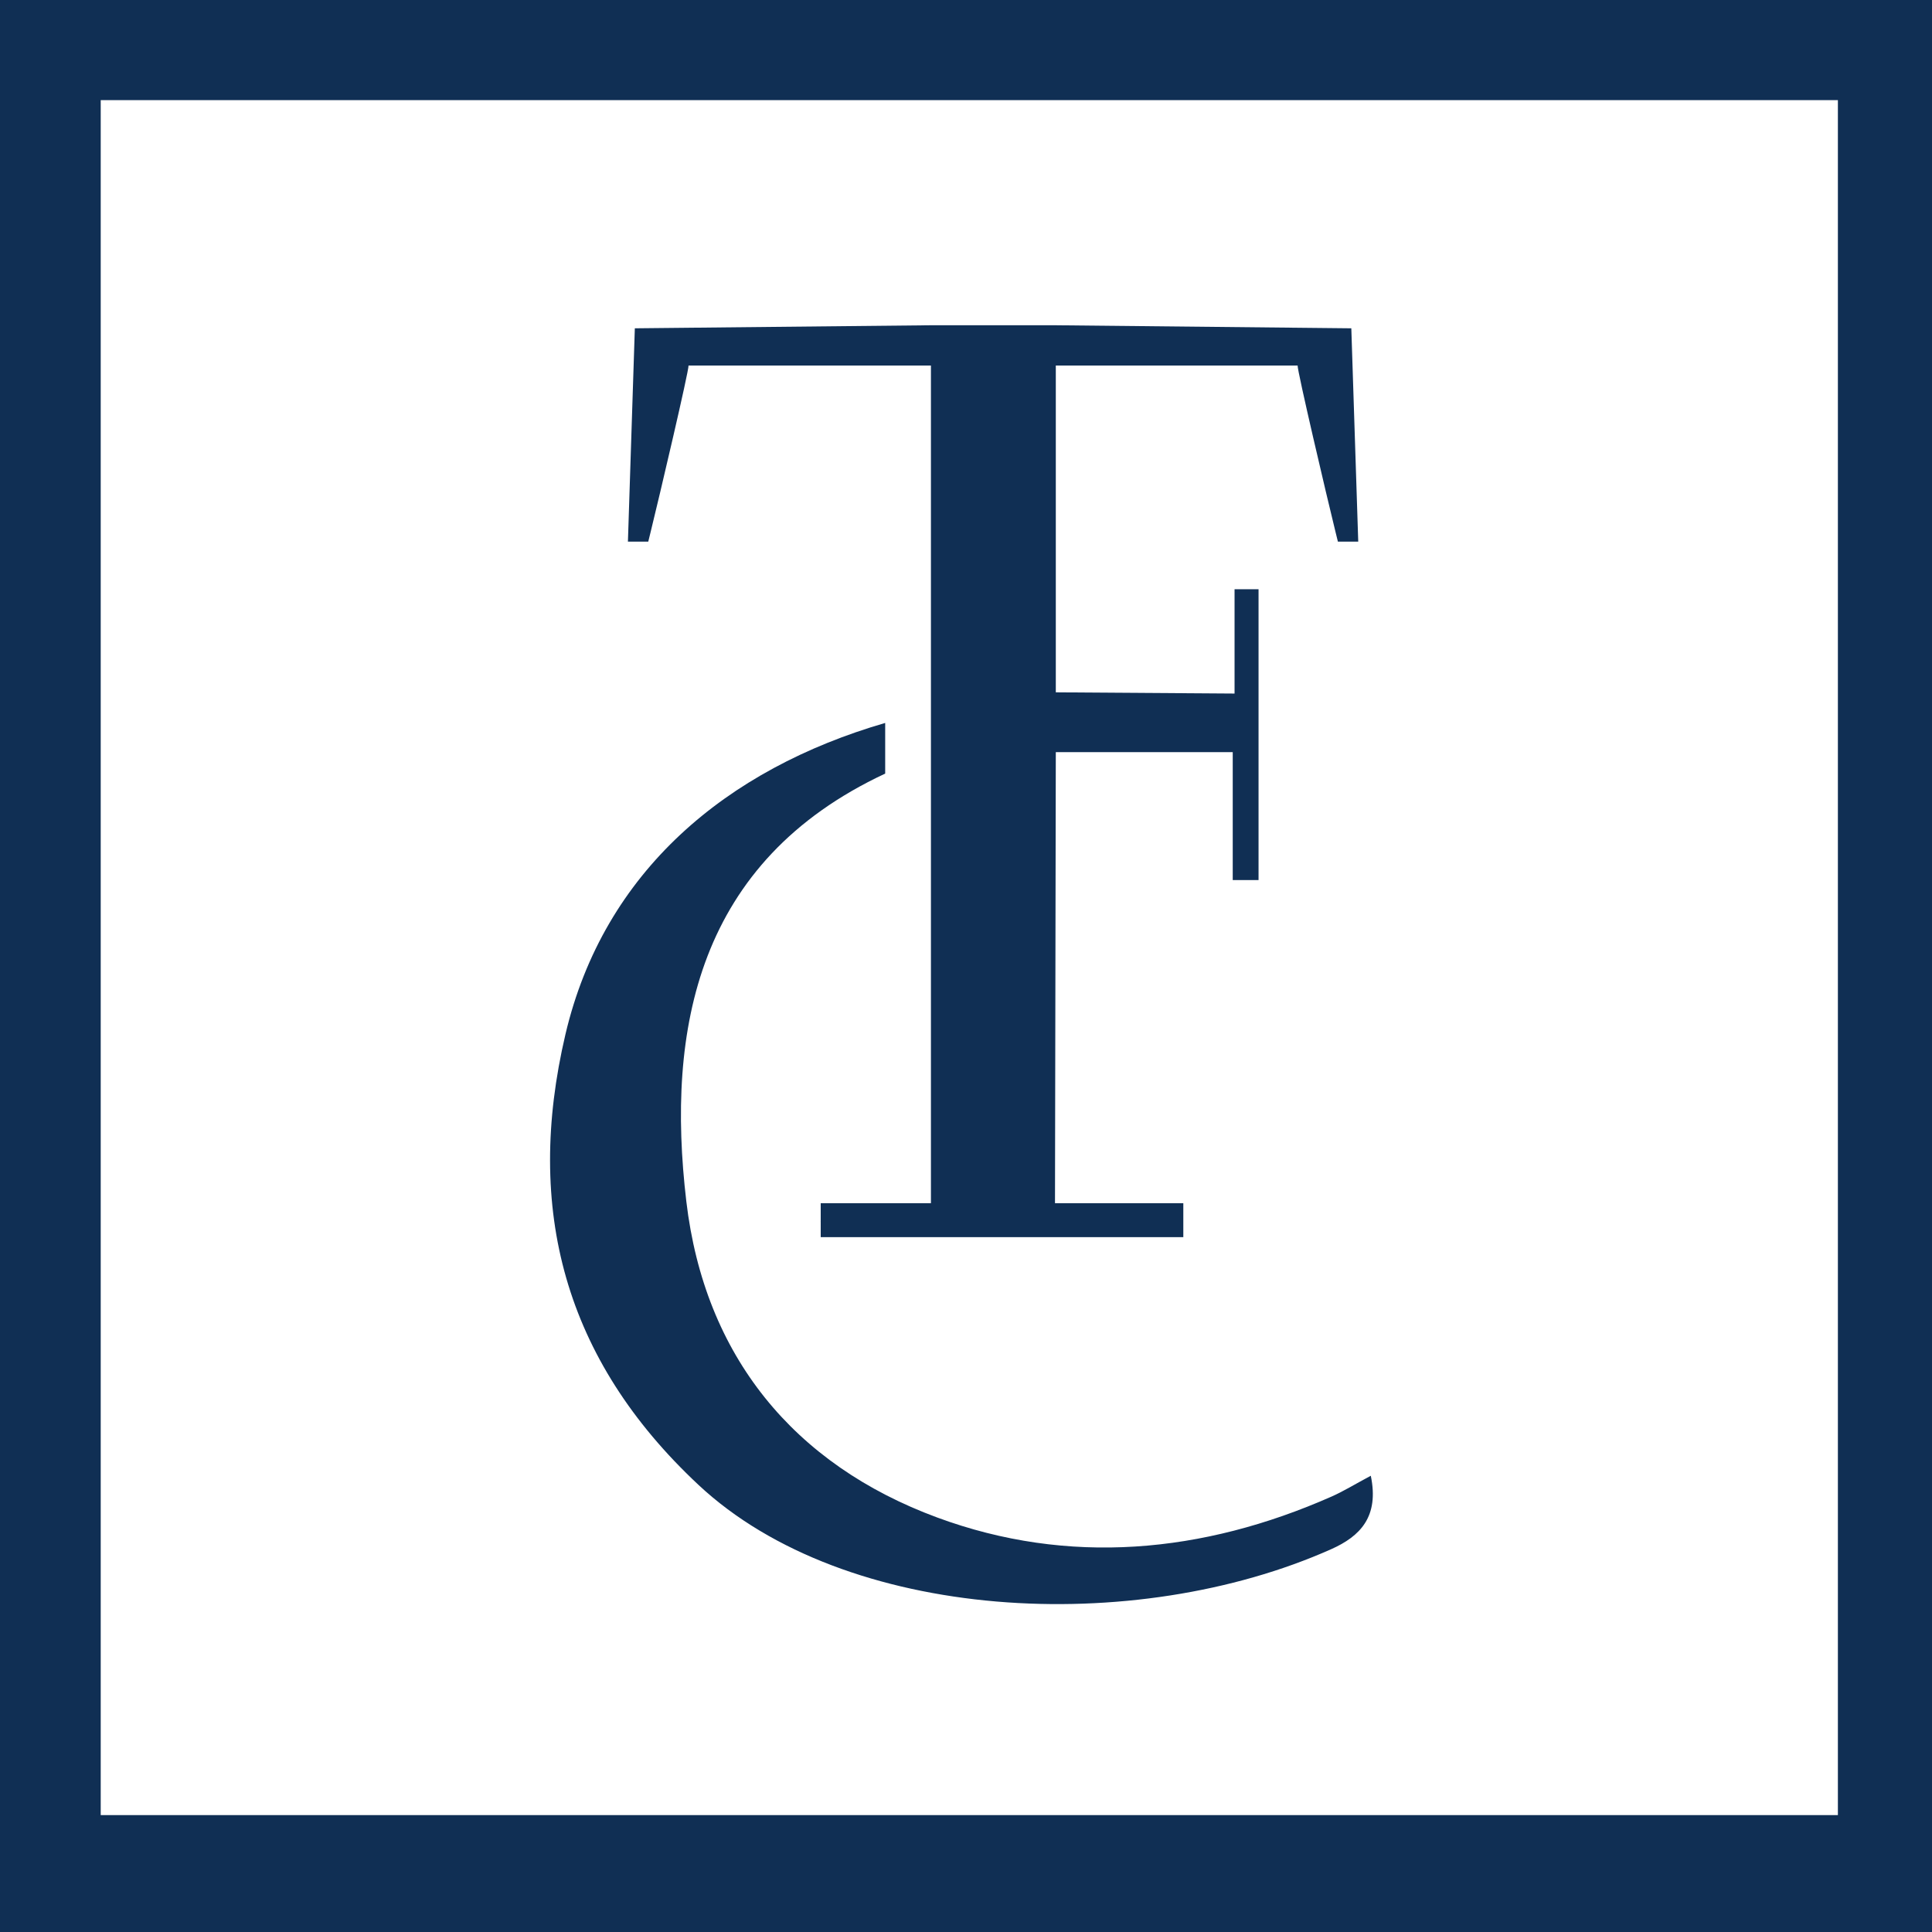 <?xml version="1.0" encoding="UTF-8" standalone="no"?>
<svg
   id="Layer_1"
   data-name="Layer 1"
   viewBox="0 0 180 180"
   version="1.1"
   sodipodi:docname="0001850398.svg"
   width="180"
   height="180"
   xmlns:inkscape="http://www.inkscape.org/namespaces/inkscape"
   xmlns:sodipodi="http://sodipodi.sourceforge.net/DTD/sodipodi-0.dtd"
   xmlns="http://www.w3.org/2000/svg"
   xmlns:svg="http://www.w3.org/2000/svg">
  <defs
     id="defs3" />
  <sodipodi:namedview
     id="namedview3"
     pagecolor="#ffffff"
     bordercolor="#000000"
     borderopacity="0.25"
     inkscape:showpageshadow="2"
     inkscape:pageopacity="0.0"
     inkscape:pagecheckerboard="0"
     inkscape:deskcolor="#d1d1d1" />
  <path
     d="m 82.471,72.074 c -17.527,8.186 -20.417,23.825 -18.529,39.846 1.699,14.419 10.01,24.53 23.382,29.465 12.215,4.508 24.732,3.348 36.727,-1.95 1.103,-0.487 2.139,-1.128 3.663,-1.942 0.796,3.821 -0.995,5.641 -3.691,6.842 C 105.729,152.491 78.803,151.18 65.071,138.339 52.57,126.651 48.861,112.632 52.681,96.366 56.249,81.173 67.705,71.643 82.471,67.355"
     fill="#102f54"
     id="path1" />
  <path
     d="M 125.899,30.587 98.405,30.304 V 30.303 H 86.733 l -27.587,0.284 -0.644,19.876 h 1.895 c 0,0 0.132,-0.531 0.228,-0.929 0.814,-3.296 3.562,-15.006 3.524,-15.48 H 86.733 V 112.099 H 76.464 v 1.724 h -0.018 l 0.018,0.019 v 1.421 h 33.783 v -3.164 H 98.291 l 0.076,-42.025 h 16.484 v 11.918 h 2.405 V 54.897 h -2.235 v 9.72 L 98.367,64.503 V 34.055 h 22.529 c -0.037,0.474 2.711,12.183 3.525,15.48 0.094,0.398 0.228,0.929 0.228,0.929 h 1.895 z"
     fill="#102f54"
     id="path2" />
  <path
     d="M 0,0 V 180 H 180 V 0 Z M 171.232,169.109 H 9.383 V 9.329 h 161.849 z"
     fill="#102f54"
     id="path3" />
</svg>

